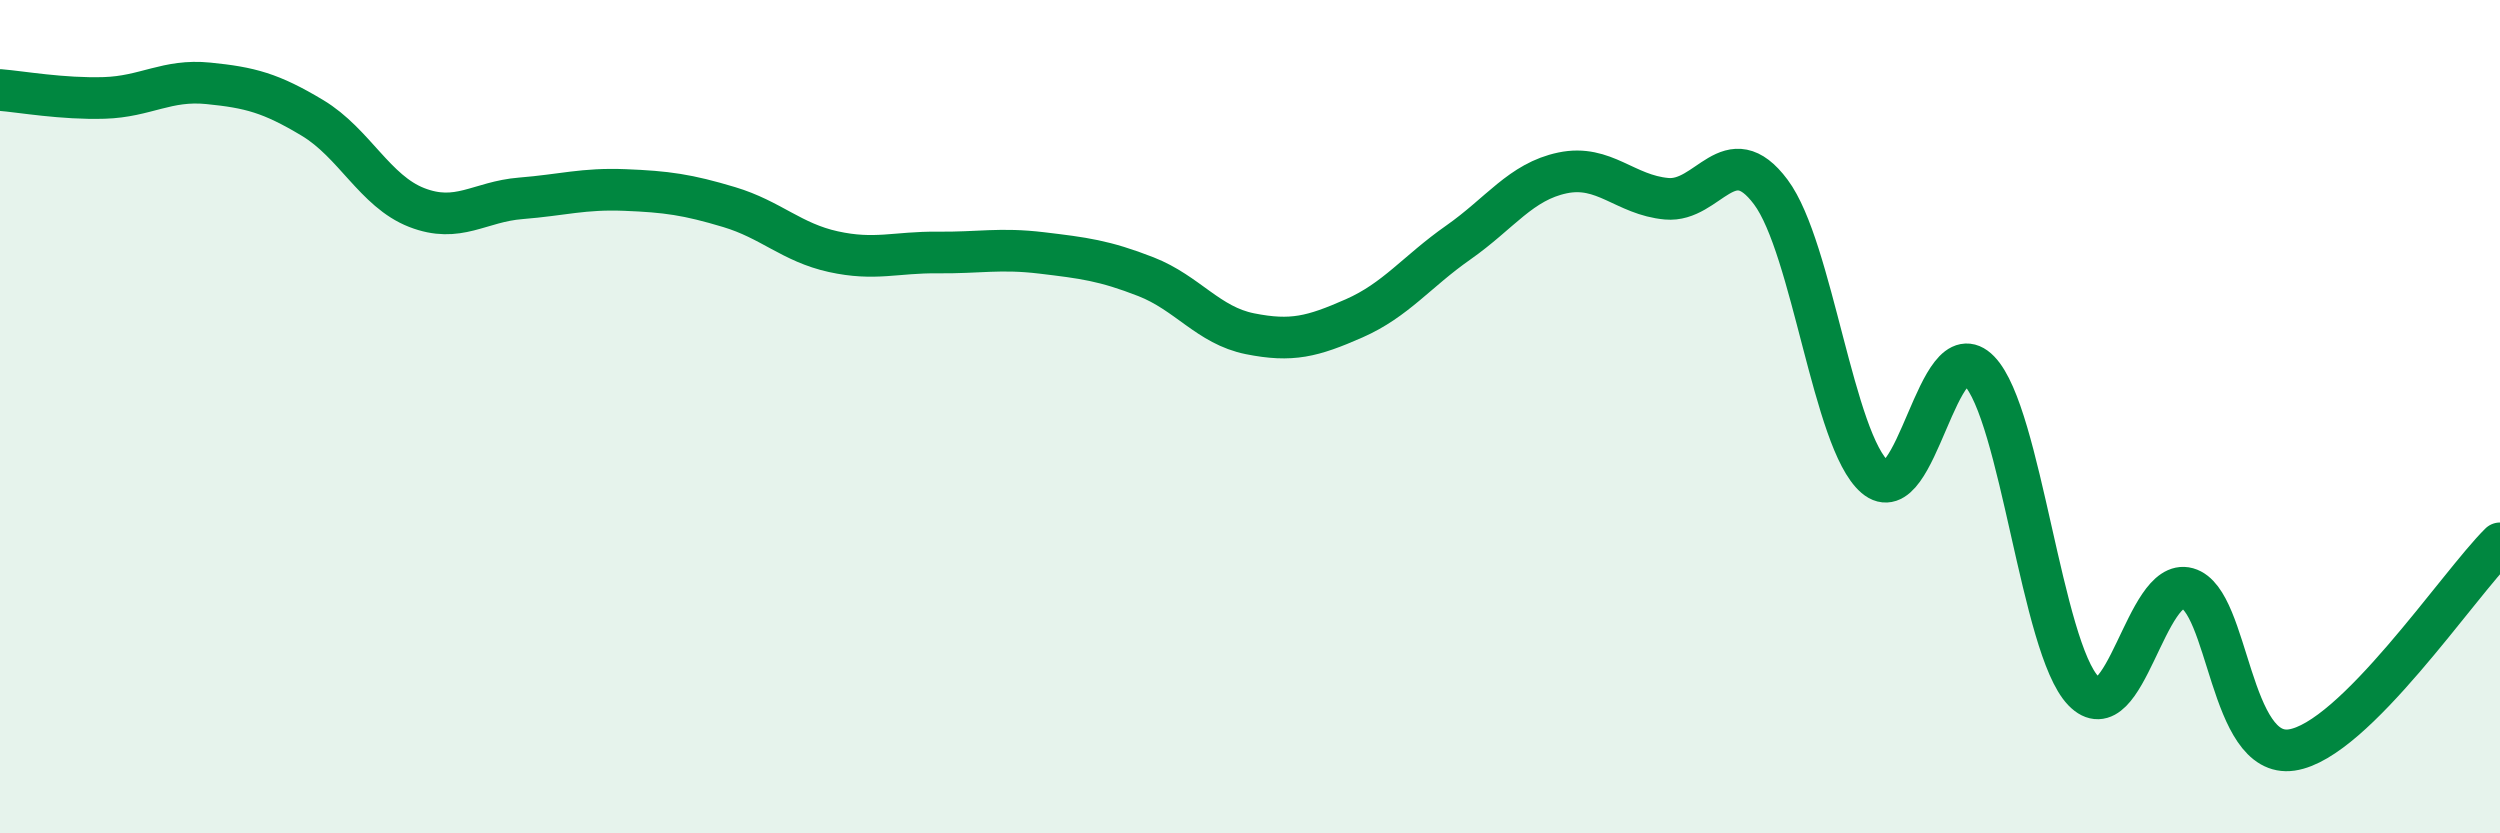 
    <svg width="60" height="20" viewBox="0 0 60 20" xmlns="http://www.w3.org/2000/svg">
      <path
        d="M 0,2.16 C 0.5,2.2 1.5,2.38 2.5,2.35 C 3.5,2.32 4,1.9 5,2 C 6,2.1 6.5,2.23 7.5,2.83 C 8.5,3.43 9,4.59 10,4.98 C 11,5.37 11.5,4.84 12.5,4.76 C 13.5,4.68 14,4.52 15,4.56 C 16,4.6 16.5,4.67 17.5,4.97 C 18.5,5.27 19,5.82 20,6.04 C 21,6.26 21.5,6.05 22.5,6.06 C 23.5,6.07 24,5.95 25,6.07 C 26,6.19 26.5,6.25 27.5,6.64 C 28.5,7.03 29,7.81 30,8.01 C 31,8.21 31.5,8.08 32.5,7.64 C 33.5,7.2 34,6.52 35,5.82 C 36,5.12 36.5,4.36 37.5,4.15 C 38.5,3.94 39,4.68 40,4.77 C 41,4.86 41.5,3.27 42.5,4.61 C 43.5,5.95 44,10.59 45,11.45 C 46,12.31 46.5,7.87 47.5,8.9 C 48.5,9.93 49,15.54 50,16.58 C 51,17.62 51.5,13.84 52.5,14.12 C 53.5,14.4 53.5,18.22 55,18 C 56.5,17.78 59,14.03 60,13.04L60 20L0 20Z"
        fill="#008740"
        opacity="0.1"
        stroke-linecap="round"
        stroke-linejoin="round"
      />
      <path
        d="M 0,2.16 C 0.5,2.2 1.5,2.38 2.5,2.35 C 3.5,2.32 4,1.9 5,2 C 6,2.1 6.5,2.23 7.5,2.83 C 8.5,3.43 9,4.59 10,4.98 C 11,5.37 11.5,4.84 12.5,4.76 C 13.5,4.68 14,4.52 15,4.56 C 16,4.6 16.5,4.67 17.5,4.97 C 18.5,5.27 19,5.82 20,6.04 C 21,6.26 21.5,6.05 22.5,6.06 C 23.5,6.07 24,5.95 25,6.07 C 26,6.19 26.5,6.25 27.5,6.64 C 28.5,7.03 29,7.81 30,8.01 C 31,8.21 31.5,8.08 32.5,7.64 C 33.5,7.2 34,6.52 35,5.82 C 36,5.12 36.5,4.36 37.5,4.15 C 38.5,3.94 39,4.68 40,4.77 C 41,4.86 41.5,3.27 42.5,4.61 C 43.5,5.95 44,10.59 45,11.45 C 46,12.31 46.5,7.87 47.5,8.9 C 48.5,9.93 49,15.54 50,16.58 C 51,17.62 51.5,13.84 52.5,14.12 C 53.5,14.4 53.5,18.22 55,18 C 56.5,17.78 59,14.03 60,13.04"
        stroke="#008740"
        stroke-width="1"
        fill="none"
        stroke-linecap="round"
        stroke-linejoin="round"
      />
    </svg>
  